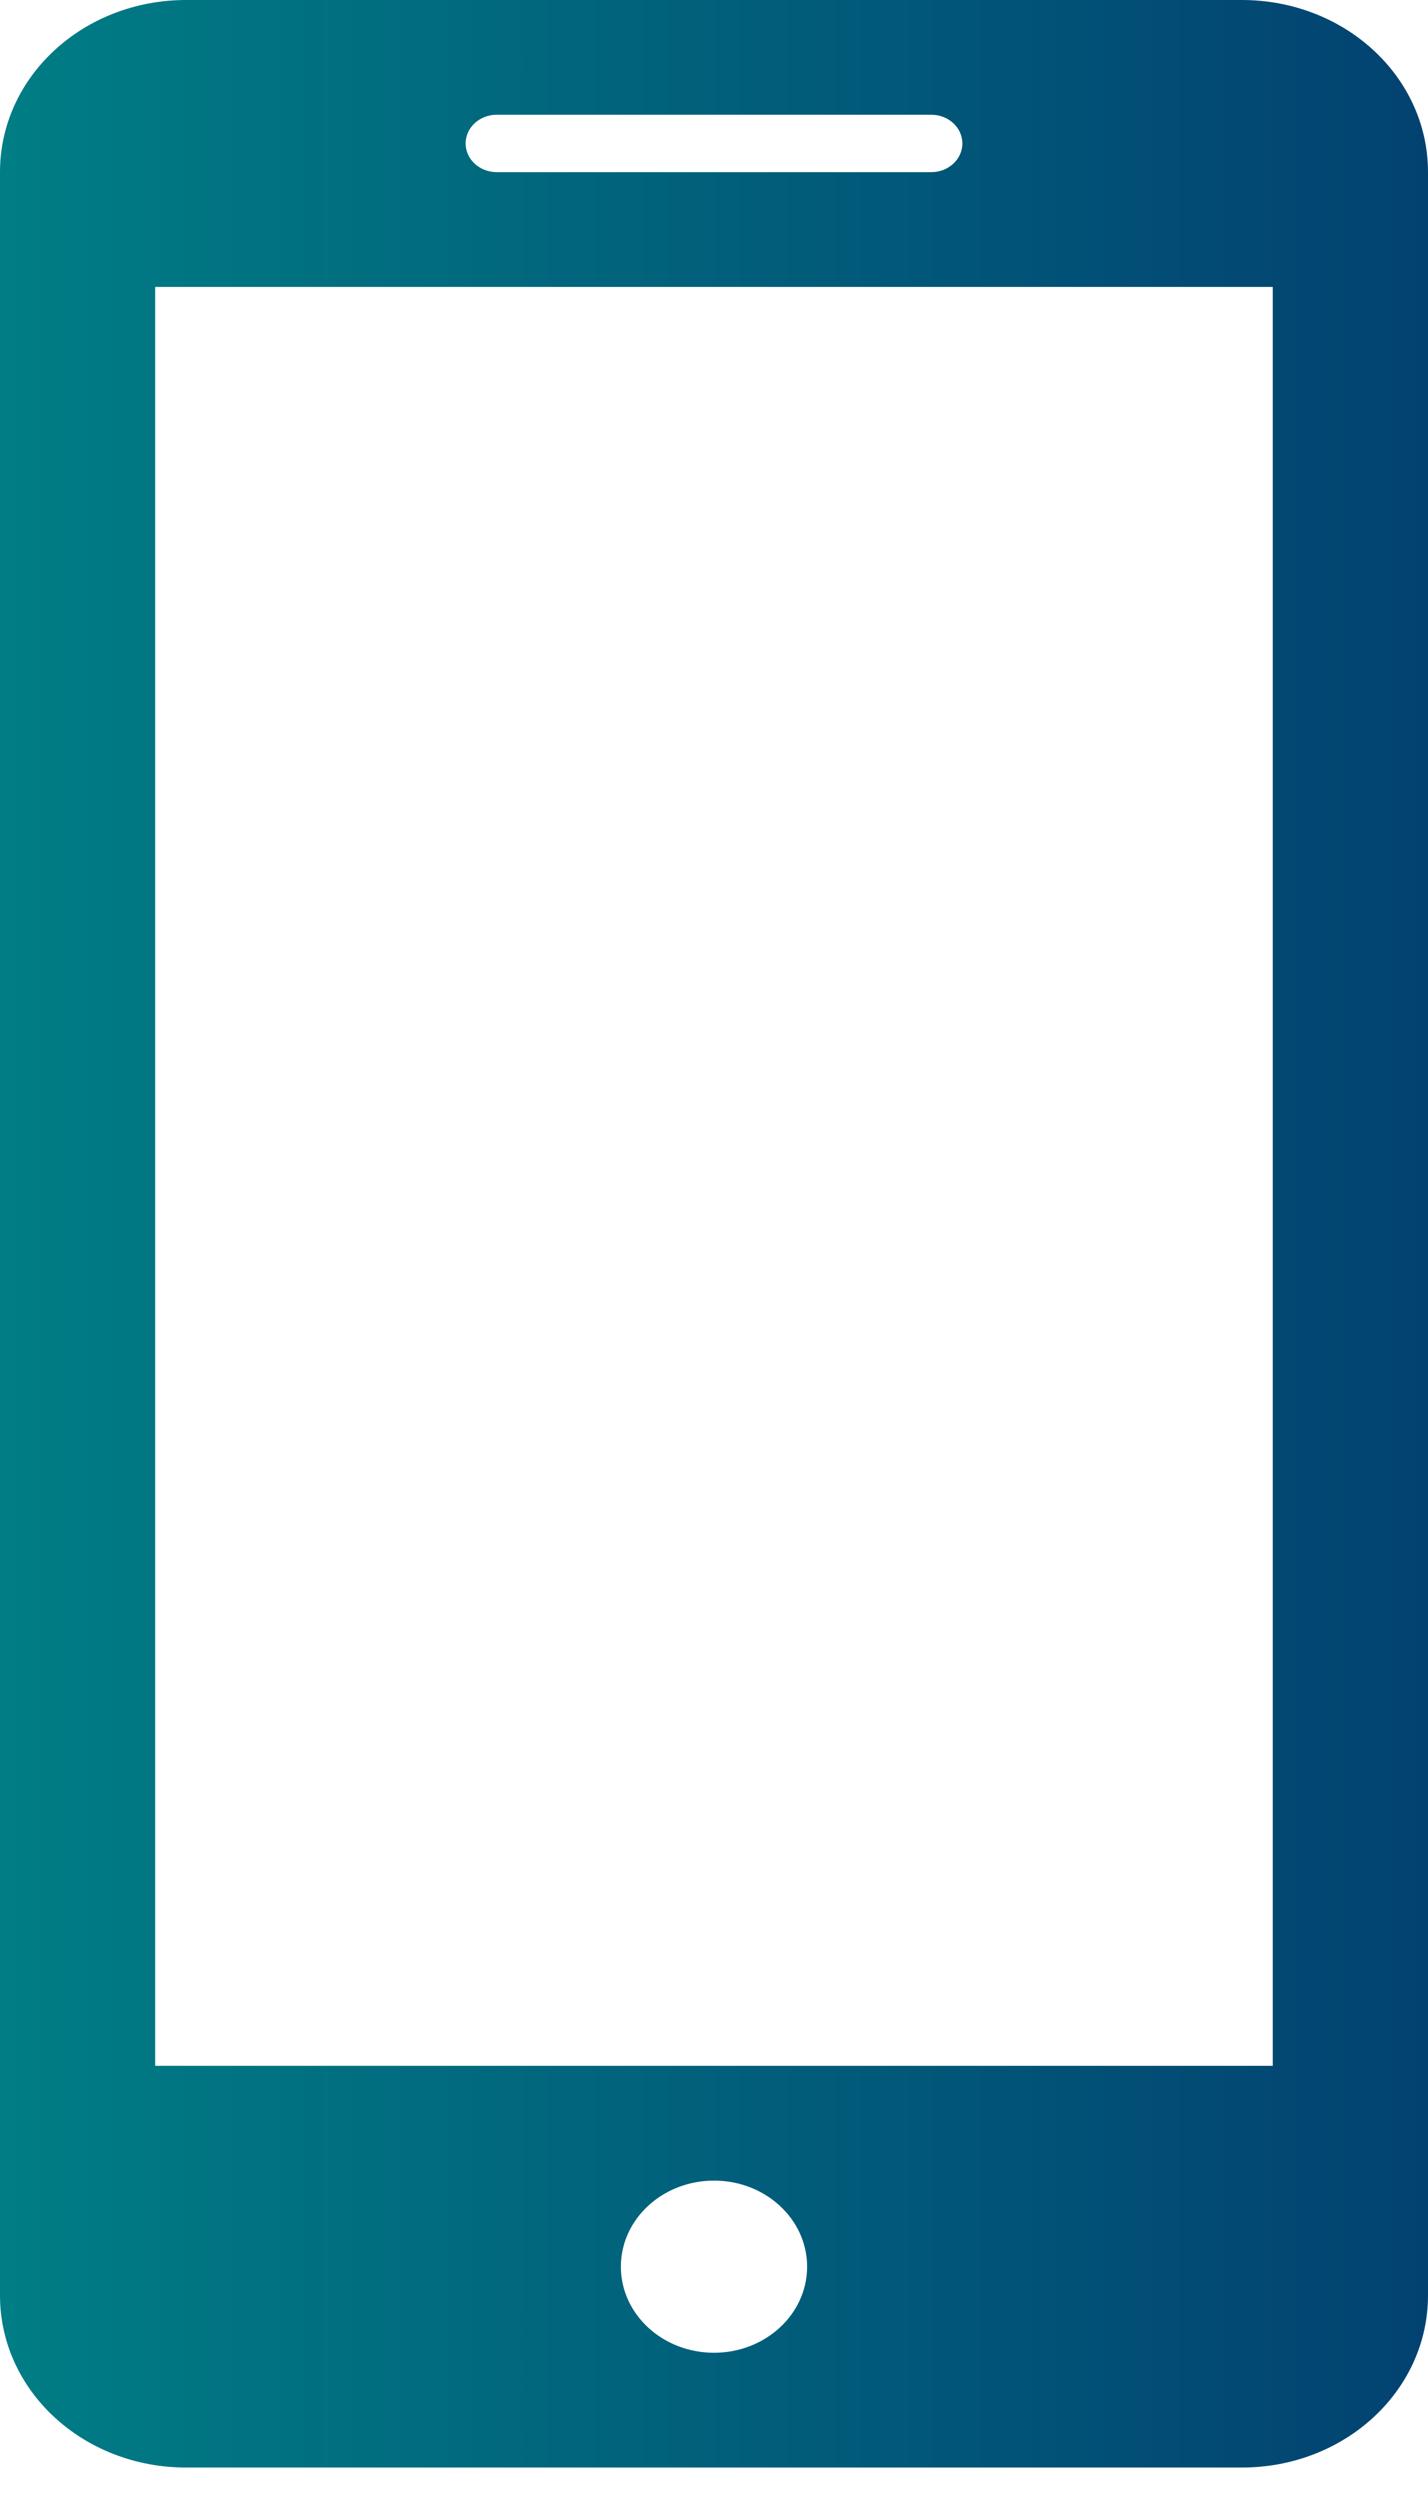 <?xml version="1.0" encoding="UTF-8"?> <svg xmlns="http://www.w3.org/2000/svg" width="28" height="49" viewBox="0 0 28 49" fill="none"> <path d="M3.652 0C1.629 0 0 1.505 0 3.374V44.989C0 46.859 1.629 48.364 3.652 48.364H24.348C26.371 48.364 28 46.859 28 44.989V3.374C28 1.505 26.371 0 24.348 0H3.652ZM9.739 2.249H18.261C18.597 2.249 18.87 2.501 18.87 2.812C18.87 3.122 18.597 3.374 18.261 3.374H9.739C9.403 3.374 9.13 3.122 9.13 2.812C9.13 2.501 9.403 2.249 9.739 2.249ZM3.043 5.624H24.956V40.49H3.043V5.624ZM14 42.74C15.008 42.74 15.826 43.495 15.826 44.427C15.826 45.359 15.008 46.114 14 46.114C12.992 46.114 12.174 45.359 12.174 44.427C12.174 43.495 12.992 42.74 14 42.74Z" fill="url(#paint0_linear_622_713)"></path> <defs> <linearGradient id="paint0_linear_622_713" x1="-1.366" y1="24.169" x2="29.43" y2="24.169" gradientUnits="userSpaceOnUse"> <stop stop-color="#008086"></stop> <stop offset="1" stop-color="#023F70"></stop> </linearGradient> </defs> </svg> 